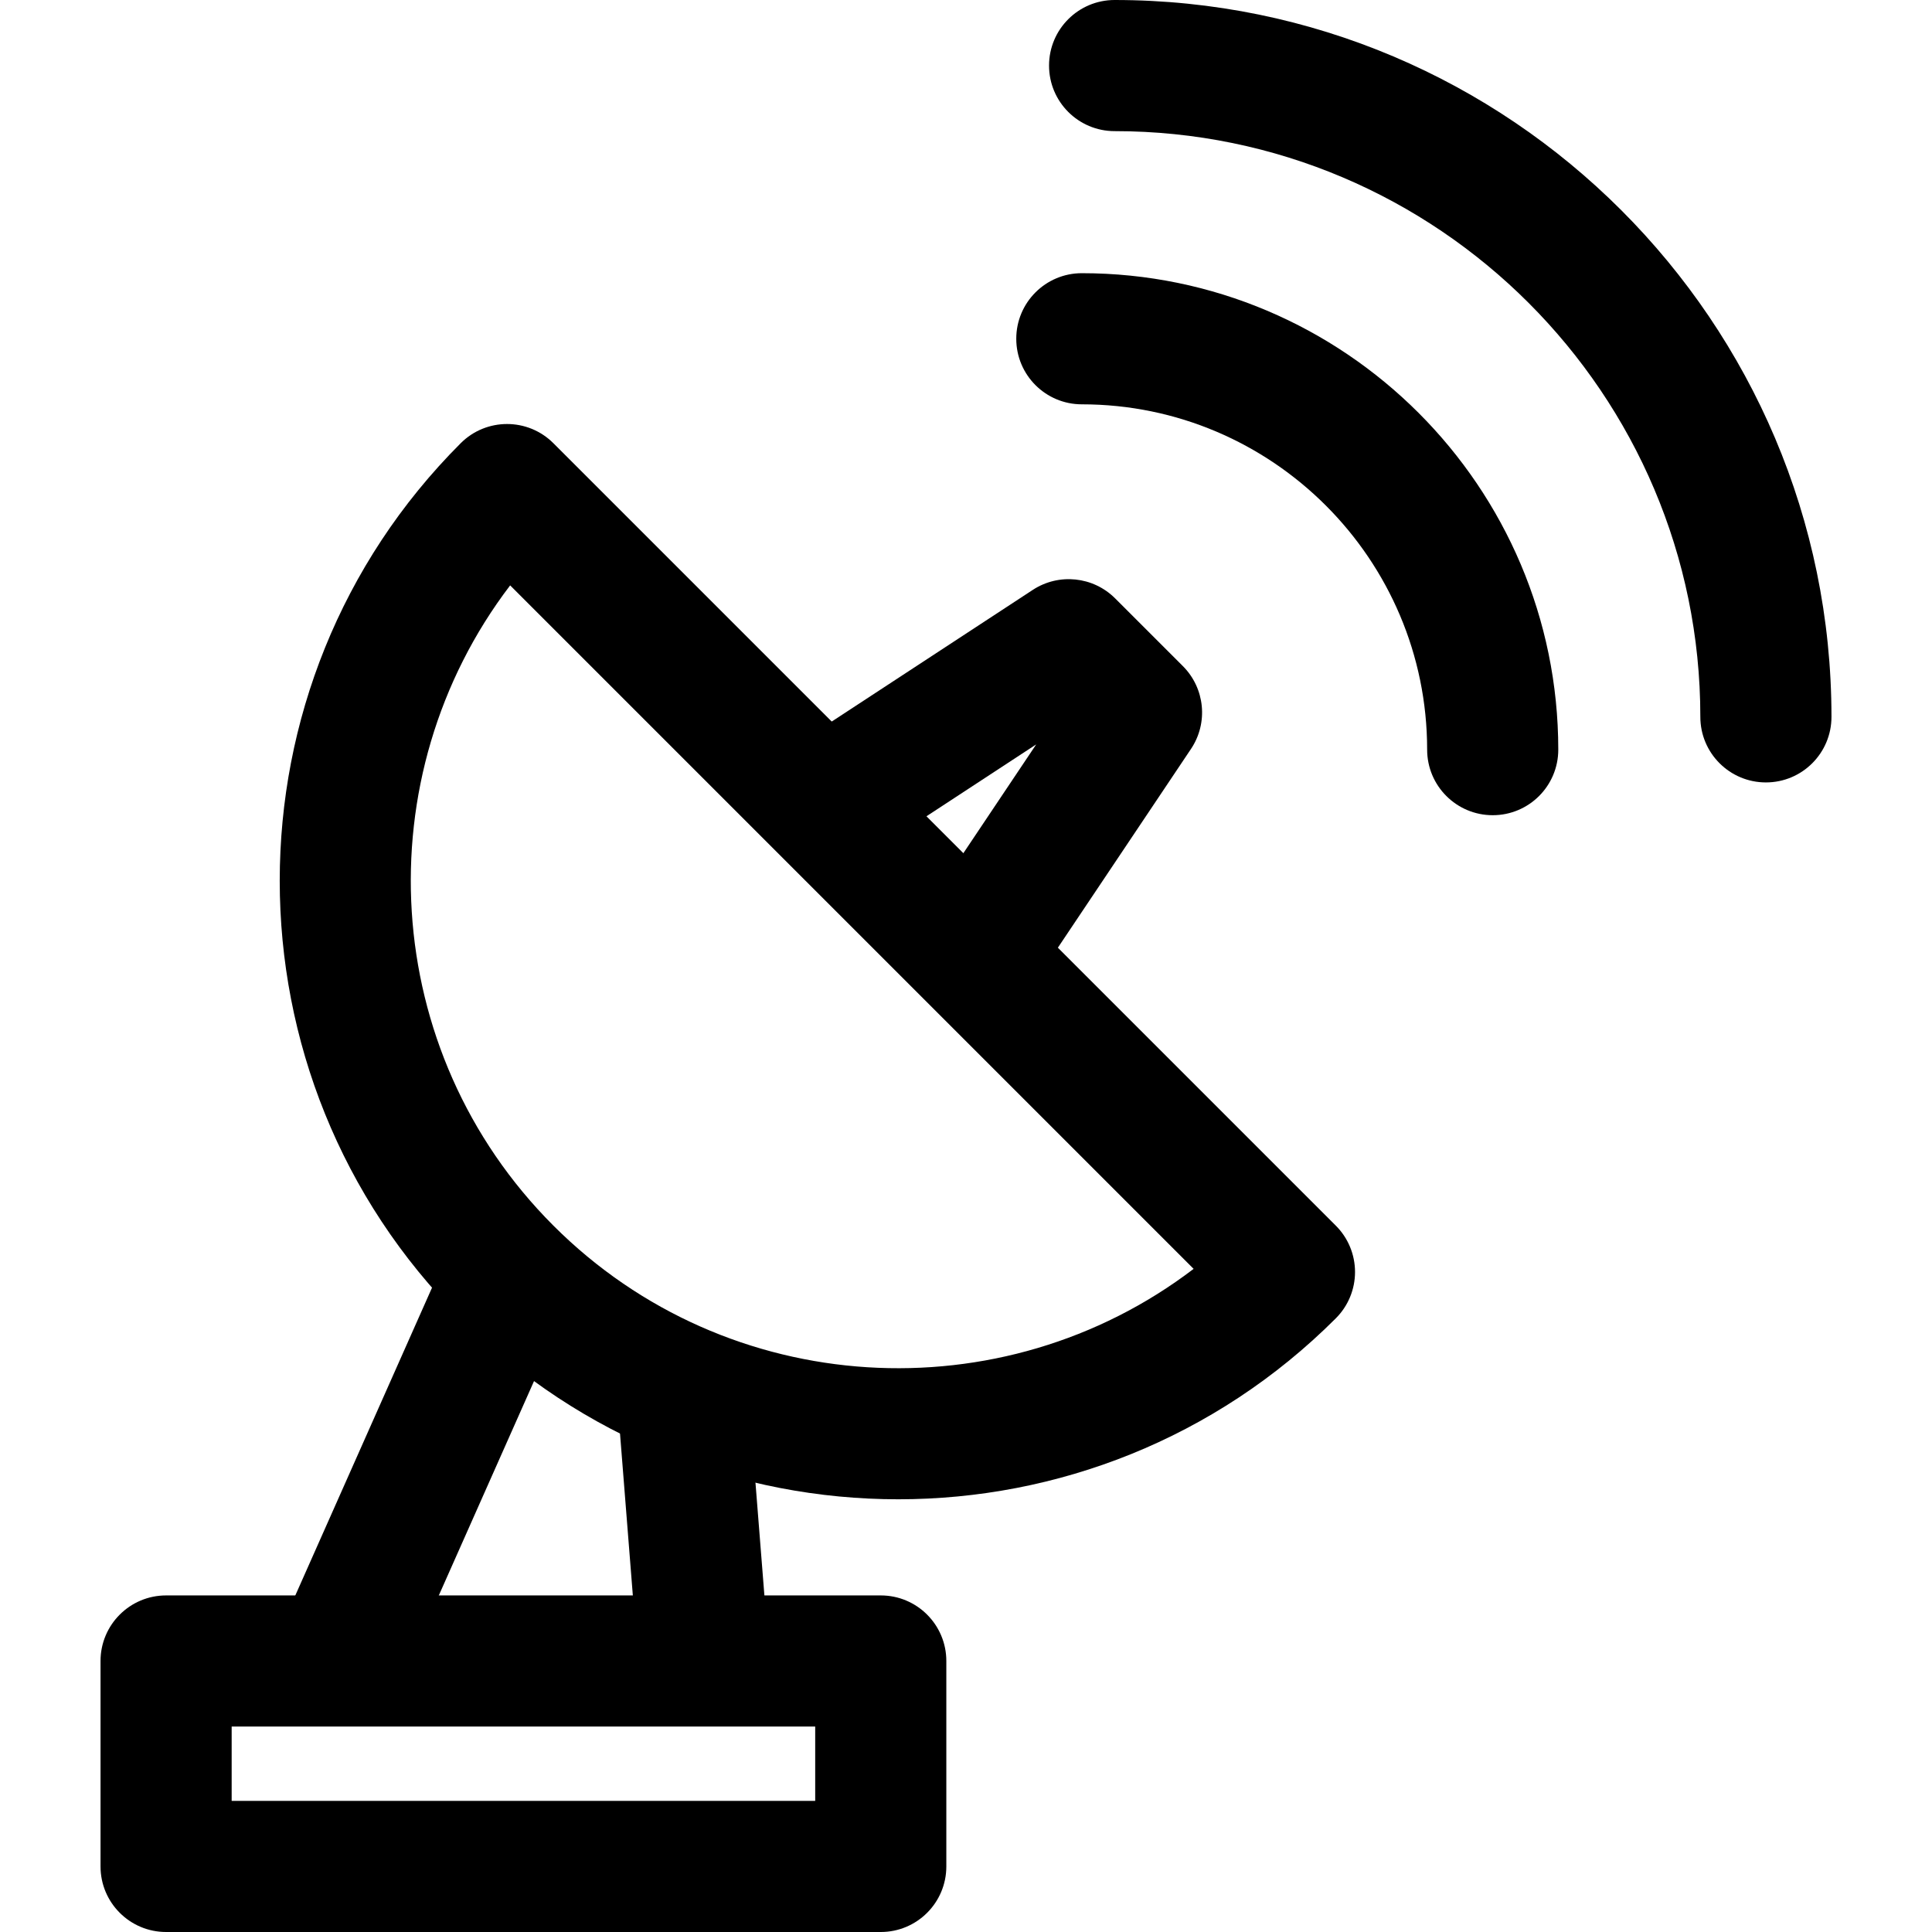 <?xml version="1.0" encoding="iso-8859-1"?>
<!-- Generator: Adobe Illustrator 19.0.0, SVG Export Plug-In . SVG Version: 6.00 Build 0)  -->
<svg version="1.1" id="Capa_1" xmlns="http://www.w3.org/2000/svg" xmlns:xlink="http://www.w3.org/1999/xlink" x="0px" y="0px"
	 viewBox="0 0 512 512" style="enable-background:new 0 0 512 512;" xml:space="preserve">
<g>
	<g>
		<path d="M354.004,324.807L146.656,117.459c-6.782-6.788-17.787-6.788-24.569,0c-63.942,63.936-63.942,167.975,0,231.917
			c31.977,31.971,73.962,47.951,115.959,47.951c41.991,0,83.994-15.985,115.959-47.957c3.261-3.255,5.091-7.674,5.091-12.284
			C359.095,332.476,357.265,328.062,354.004,324.807z M146.656,324.801c-46.225-46.225-50.047-119.046-11.462-169.667
			l181.129,181.129C265.707,374.849,192.869,371.021,146.656,324.801z"/>
	</g>
</g>
<g>
	<g>
		<path d="M313.473,176.524l-17.961-17.955c-5.815-5.815-14.926-6.747-21.806-2.247l-65.448,42.86l19.038,29.075l47.308-30.981
			l-31.299,46.74l28.872,19.333l43.445-64.869C320.243,191.589,319.34,182.391,313.473,176.524z"/>
	</g>
</g>
<g>
	<g>
		<path d="M286.697,72.398c-9.597,0-17.376,7.778-17.376,17.376s7.778,17.376,17.376,17.376c50.459,0,91.511,41.053,91.511,91.511
			c0,9.597,7.778,17.376,17.376,17.376c9.603,0,17.376-7.778,17.376-17.376C412.959,129.037,356.321,72.398,286.697,72.398z"/>
	</g>
</g>
<g>
	<g>
		<path d="M295.385,0c-9.597,0-17.376,7.778-17.376,17.376s7.779,17.376,17.376,17.376c85.592,0,155.222,69.63,155.222,155.222
			c0,9.597,7.778,17.376,17.376,17.376c9.603,0,17.376-7.778,17.376-17.376C485.357,85.221,400.136,0,295.385,0z"/>
	</g>
</g>
<g>
	<g>
		
			<rect x="55.912" y="370.112" transform="matrix(0.406 -0.914 0.914 0.406 -287.002 333.277)" width="114.094" height="34.753"/>
	</g>
</g>
<g>
	<g>
		
			<rect x="166.226" y="366.523" transform="matrix(0.997 -0.079 0.079 0.997 -31.311 15.785)" width="34.752" height="73.212"/>
	</g>
</g>
<g>
	<g>
		<path d="M233.412,422.805H44.018c-9.597,0-17.376,7.779-17.376,17.376v54.443c0,9.597,7.779,17.376,17.376,17.376h189.394
			c9.597,0,17.376-7.773,17.376-17.376v-54.443C250.787,430.584,243.009,422.805,233.412,422.805z M216.036,477.249H61.394v-19.692
			h154.643V477.249z"/>
	</g>
</g>
<g>
</g>
<g>
</g>
<g>
</g>
<g>
</g>
<g>
</g>
<g>
</g>
<g>
</g>
<g>
</g>
<g>
</g>
<g>
</g>
<g>
</g>
<g>
</g>
<g>
</g>
<g>
</g>
<g>
</g>
</svg>
